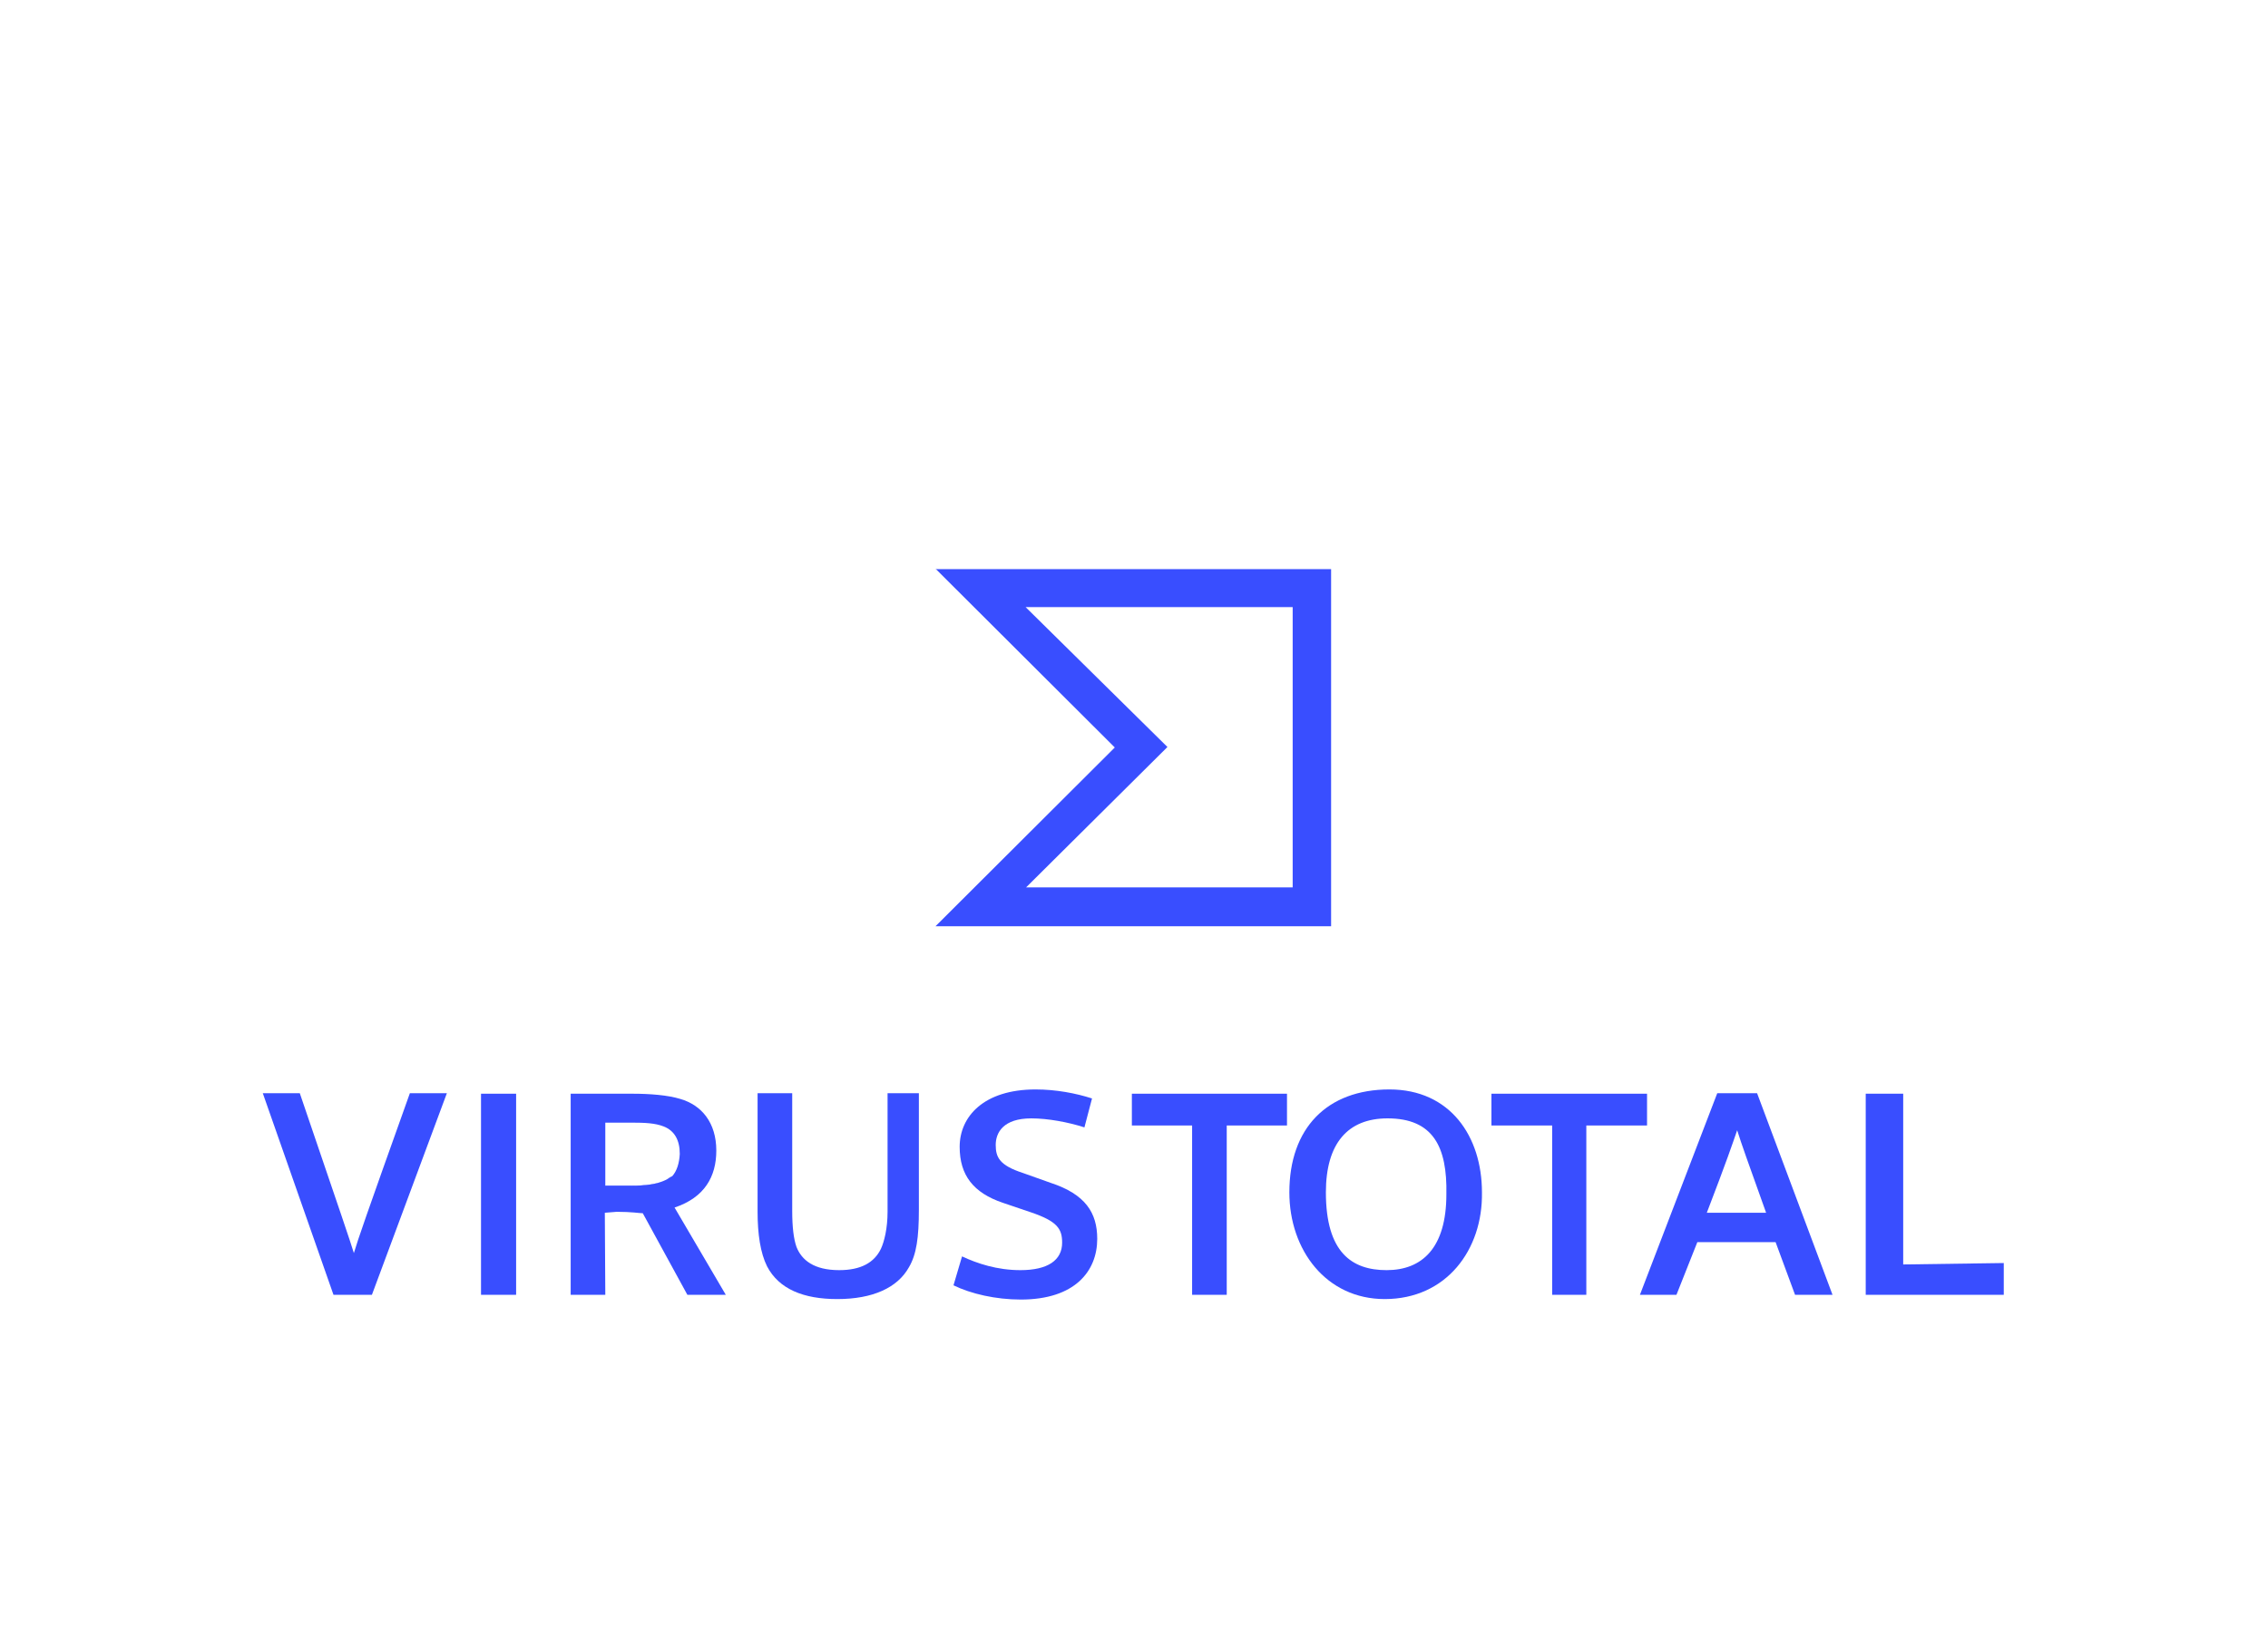 <?xml version="1.0" encoding="utf-8"?>
<!-- Generator: Adobe Illustrator 25.0.0, SVG Export Plug-In . SVG Version: 6.00 Build 0)  -->
<svg version="1.1" id="Layer_1" xmlns="http://www.w3.org/2000/svg" xmlns:xlink="http://www.w3.org/1999/xlink" x="0px" y="0px"
	 viewBox="0 0 478.1 345.5" style="enable-background:new 0 0 478.1 345.5;" xml:space="preserve">
<style type="text/css">
	.st0{fill:none;}
	.st1{fill:#394EFF;}
</style>
<rect x="0.7" y="12.2" class="st0" width="476.4" height="325.5"/>
<g>
	<path id="Shape_32_" class="st1" d="M197.2,119.9l37.8,37.7l-37.8,37.7h83.4v-75.3H197.2z M272.6,187.1h-56.3l29.8-29.6L216.2,128
		h56.3V187.1z"/>
	<g>
		<path id="Shape_31_" class="st1" d="M70.3,273l-14.9-42.5h7.8c9.1,26.7,10.4,30.5,11.4,33.7c0.9-3,2.3-7.1,11.8-33.7h7.8L78.4,273
			H70.3z"/>
		<polygon id="Shape_10_" class="st1" points="101.4,273 101.4,230.6 108.8,230.6 108.8,273 		"/>
		<path id="Shape_9_" class="st1" d="M193.7,255.1c0,5.8-0.5,9.4-2.1,12.1c-2.4,4.3-7.6,6.7-15.1,6.7c-7.1,0-12.3-2.1-14.8-6.9
			c-1.4-2.8-2-6.8-2-11.5v-25h7.3v24.8c0,3.4,0.3,5.9,0.9,7.6c1.1,2.8,3.7,4.9,9,4.9c4.6,0,7.4-1.6,8.8-4.5c0.7-1.5,1.4-4.3,1.4-7.8
			v-25h6.6v24.6H193.7z"/>
		<path id="Shape_8_" class="st1" d="M202.8,264.9c3.2,1.5,7.4,2.9,12.3,2.9c5.8,0,8.8-2.1,8.8-5.8c0-2.9-1-4.5-6.6-6.4l-5.9-2
			c-6.2-2.1-9.1-5.8-9.1-11.8c0-6.4,5.1-12.1,16-12.1c4.3,0,8.5,0.8,11.9,1.9l-1.6,6.1c-3.4-1.1-7.7-1.9-11.2-1.9
			c-5.9,0-7.5,3-7.5,5.6s0.8,4.3,5.7,5.9l5.9,2.1c7.3,2.4,9.8,6.3,9.8,11.8c0,6.8-4.7,12.8-16.1,12.8c-5.3,0-10.5-1.2-14.2-3
			L202.8,264.9z"/>
		<polygon id="Shape_7_" class="st1" points="251.3,273 251.3,237.3 238.6,237.3 238.6,230.6 271.3,230.6 271.3,237.3 258.6,237.3 
			258.6,273 		"/>
		<polygon id="Shape-Copy_1_" class="st1" points="327.2,273 327.2,237.3 314.4,237.3 314.4,230.6 347.2,230.6 347.2,237.3 
			334.4,237.3 334.4,273 		"/>
		<path id="Shape_6_" class="st1" d="M291.9,273.9c-12.3,0-20.1-10.3-20.1-22.5c0-13.5,7.9-21.7,21.1-21.7
			c12.8,0,19.5,9.9,19.5,21.7C312.6,263.5,304.9,273.9,291.9,273.9z M292.5,235.8c-8.4,0-13,5.3-13,15.6c0,12.7,5.5,16.4,12.8,16.4
			c7.5,0,12.6-4.7,12.6-16C305.1,241.8,302.1,235.8,292.5,235.8z"/>
		<path id="Shape_5_" class="st1" d="M345.7,273l16.3-42.5h8.4l15.9,42.5h-7.9l-4.1-11.1h-16.5l-4.4,11.1H345.7z M372.3,255.7
			c-3.9-10.9-5.2-14.5-6.1-17.4c-1,2.9-2.1,6.2-6.4,17.4H372.3z"/>
		<polygon id="Shape_4_" class="st1" points="393.3,273 393.3,230.6 401.2,230.6 401.2,266.6 422.4,266.3 422.4,273 		"/>
		<path class="st1" d="M140.4,248.8c-1.8,0.9-4.3,1.2-7.4,1.2h-5.4v0.1h5.4C136,250,138.5,249.8,140.4,248.8
			c0.4-0.2,0.9-0.6,1.3-0.9C141.2,248.2,140.9,248.5,140.4,248.8z"/>
		<path class="st1" d="M142.2,254.6c6.3-2.1,8.8-6.5,8.8-12c0-5.9-3.1-9.6-7.6-10.9c-2.6-0.8-6.4-1.1-10.1-1.1h-5.9h-7.1V273h7.3
			l-0.1-17.3l2.5-0.2c3.2,0,4.8,0.3,5.5,0.3l9.4,17.2h8.1L142.2,254.6z M140.3,248.8c-1.8,0.9-4.3,1.2-7.3,1.2h-5.4V250v-13.3h5.5
			c2.9,0,5,0.1,6.8,0.8c2.3,0.9,3.4,2.9,3.4,5.8c-0.1,1.9-0.6,3.6-1.6,4.7C141.2,248.2,140.8,248.6,140.3,248.8z"/>
	</g>
</g>
</svg>
